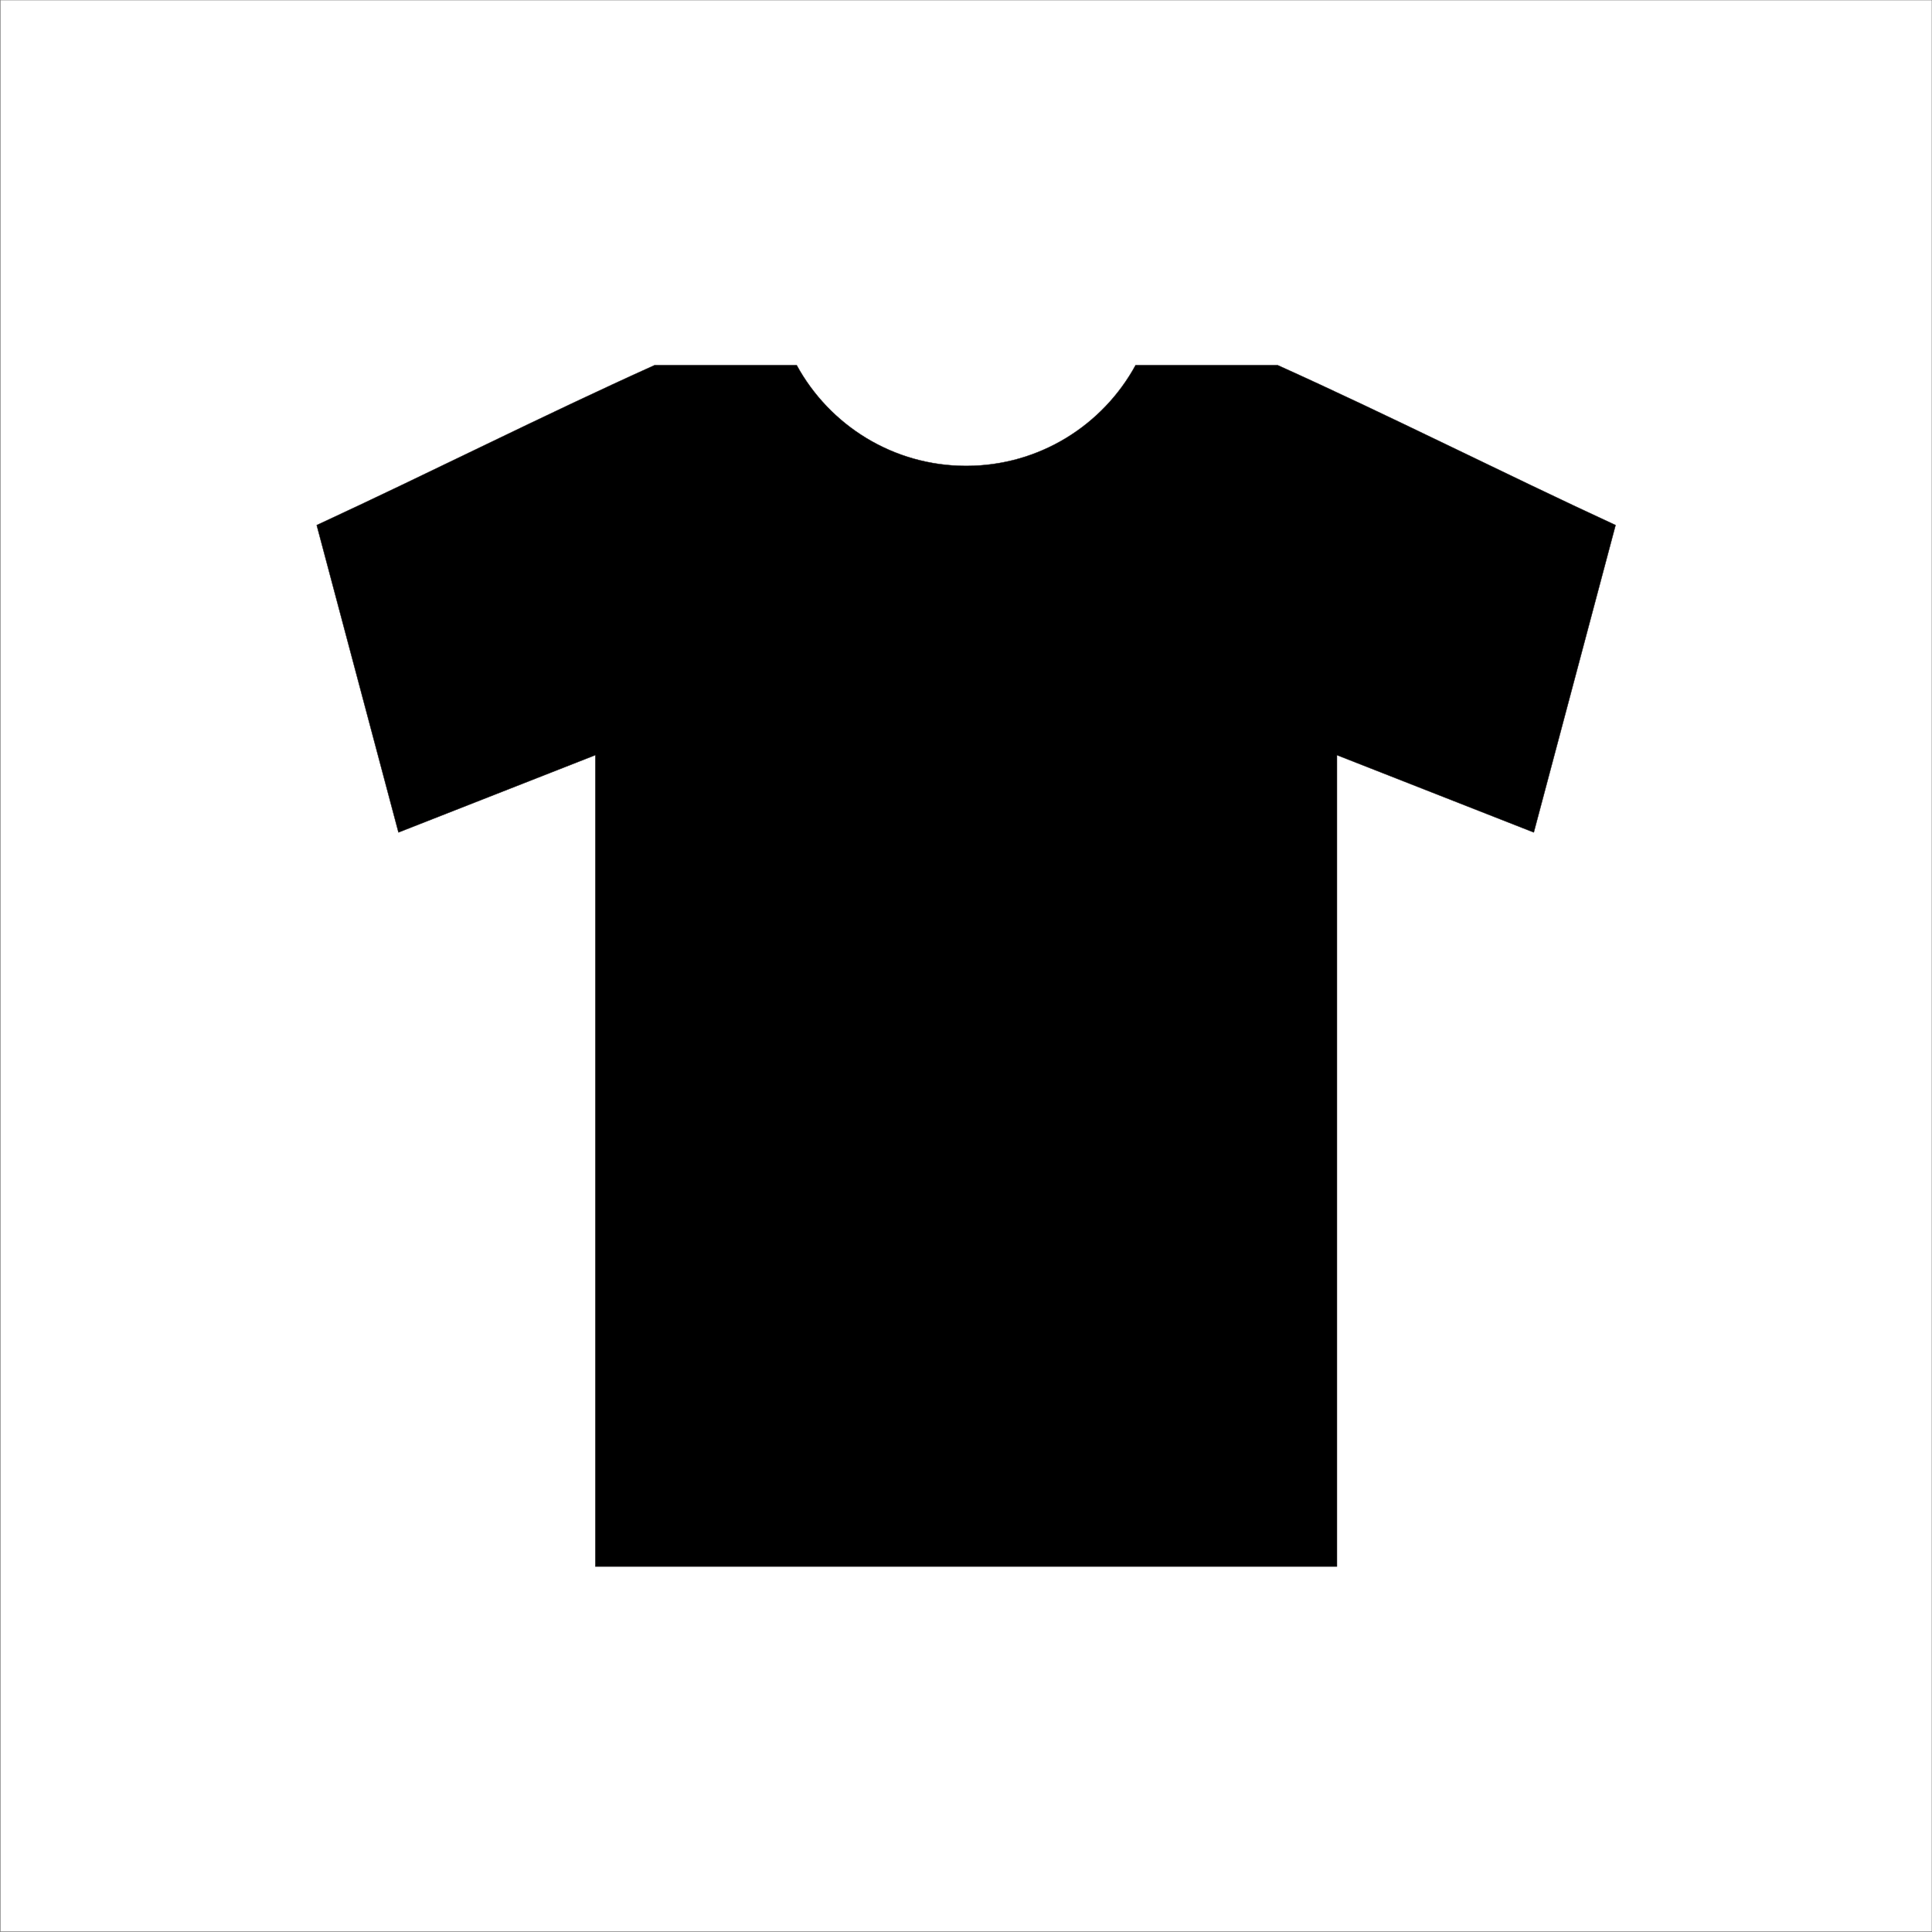 <?xml version="1.0" encoding="UTF-8"?> <svg xmlns="http://www.w3.org/2000/svg" xmlns:xlink="http://www.w3.org/1999/xlink" width="2836" height="2836" viewBox="0 0 2836 2836"><rect x="0" y="0" width="2836" height="2836" fill="#808080" stroke="none"/><path fill-rule="evenodd" fill="rgb(100%, 100%, 100%)" fill-opacity="1" d="M 0.883 0.469 L 2835.531 0.469 L 2835.531 2835.117 L 0.883 2835.117 L 0.883 0.469 "></path><path fill-rule="evenodd" fill="rgb(0%, 0%, 0%)" fill-opacity="1" d="M 1169.48 536.07 C 1217.469 624.141 1310.852 683.91 1418.211 683.91 C 1525.559 683.91 1618.949 624.141 1666.941 536.07 L 1875.48 536.07 C 2041.141 610.738 2202.98 692.871 2371.512 770.852 L 2251.48 1221.891 L 1962.488 1108.441 L 1962.488 2299.52 L 873.922 2299.52 L 873.922 1108.441 L 584.93 1221.891 L 464.906 770.852 C 633.426 692.871 795.273 610.738 960.93 536.07 L 1169.48 536.07 "></path><path fill="none" stroke-width="5.669" stroke-linecap="butt" stroke-linejoin="miter" stroke="rgb(13.73%, 12.16%, 12.549%)" stroke-opacity="1" stroke-miterlimit="22.926" d="M 11694.805 22999.297 C 12174.688 22118.594 13108.516 21520.898 14182.109 21520.898 C 15255.586 21520.898 16189.492 22118.594 16669.414 22999.297 L 18754.805 22999.297 C 20411.406 22252.617 22029.805 21431.289 23715.117 20651.484 L 22514.805 16141.094 L 19624.883 17275.586 L 19624.883 5364.805 L 8739.219 5364.805 L 8739.219 17275.586 L 5849.297 16141.094 L 4649.062 20651.484 C 6334.258 21431.289 7952.734 22252.617 9609.297 22999.297 Z M 11694.805 22999.297 " transform="matrix(0.1, 0, 0, -0.1, 0, 2836)"></path></svg> 
